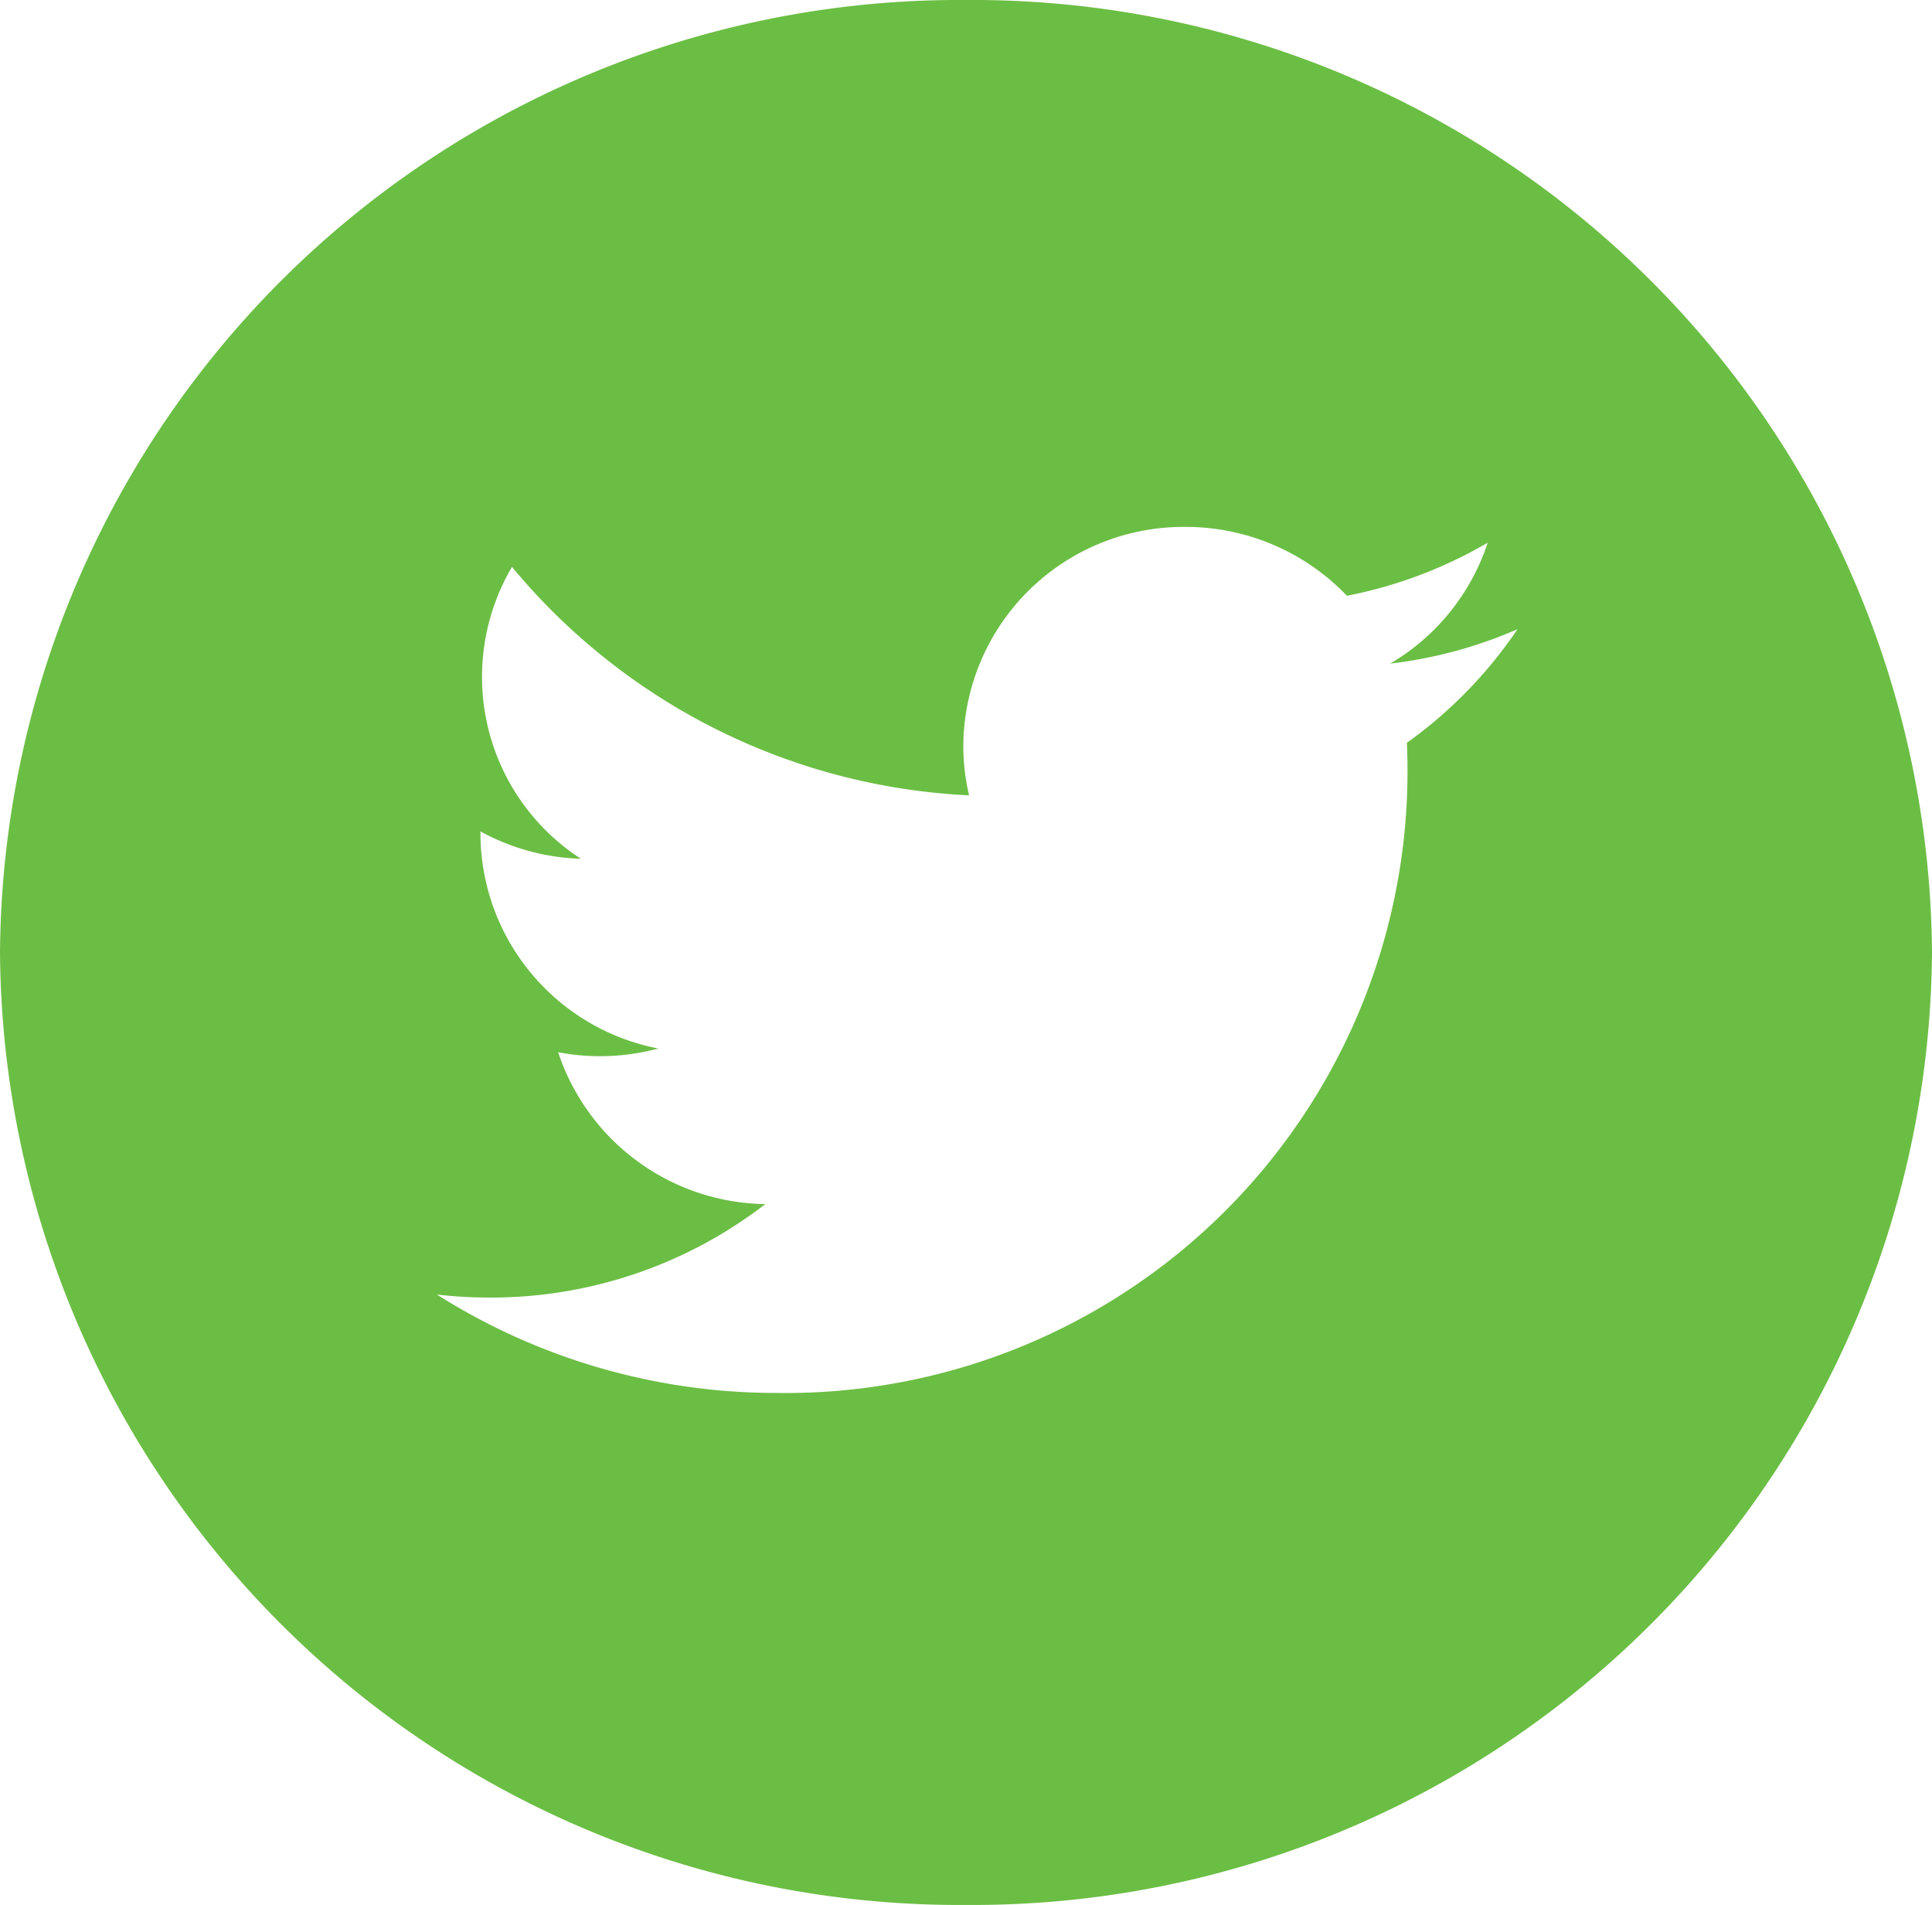 <svg xmlns="http://www.w3.org/2000/svg" width="39.275" height="38.725" viewBox="0 0 39.275 38.725">
  <path id="logo-twitter-footer-green" d="M19.638,0A19.5,19.5,0,0,0,0,19.362,19.5,19.5,0,0,0,19.638,38.724,19.5,19.5,0,0,0,39.275,19.362,19.5,19.5,0,0,0,19.638,0ZM28.6,15.1q.013.286.013.574A12.643,12.643,0,0,1,15.792,28.316h0a12.891,12.891,0,0,1-6.909-2,9.3,9.3,0,0,0,1.075.061,9.126,9.126,0,0,0,5.6-1.9,4.5,4.5,0,0,1-4.211-3.087,4.554,4.554,0,0,0,2.036-.076,4.462,4.462,0,0,1-3.616-4.356c0-.02,0-.038,0-.057a4.525,4.525,0,0,0,2.041.556,4.407,4.407,0,0,1-1.4-5.933A12.858,12.858,0,0,0,19.7,16.168a4.381,4.381,0,0,1-.117-1.013,4.477,4.477,0,0,1,4.508-4.444,4.532,4.532,0,0,1,3.29,1.4,9.119,9.119,0,0,0,2.862-1.079,4.473,4.473,0,0,1-1.982,2.458,9.089,9.089,0,0,0,2.588-.7A9.09,9.09,0,0,1,28.6,15.1Zm0,0" fill="#6bbe44"/>
</svg>
